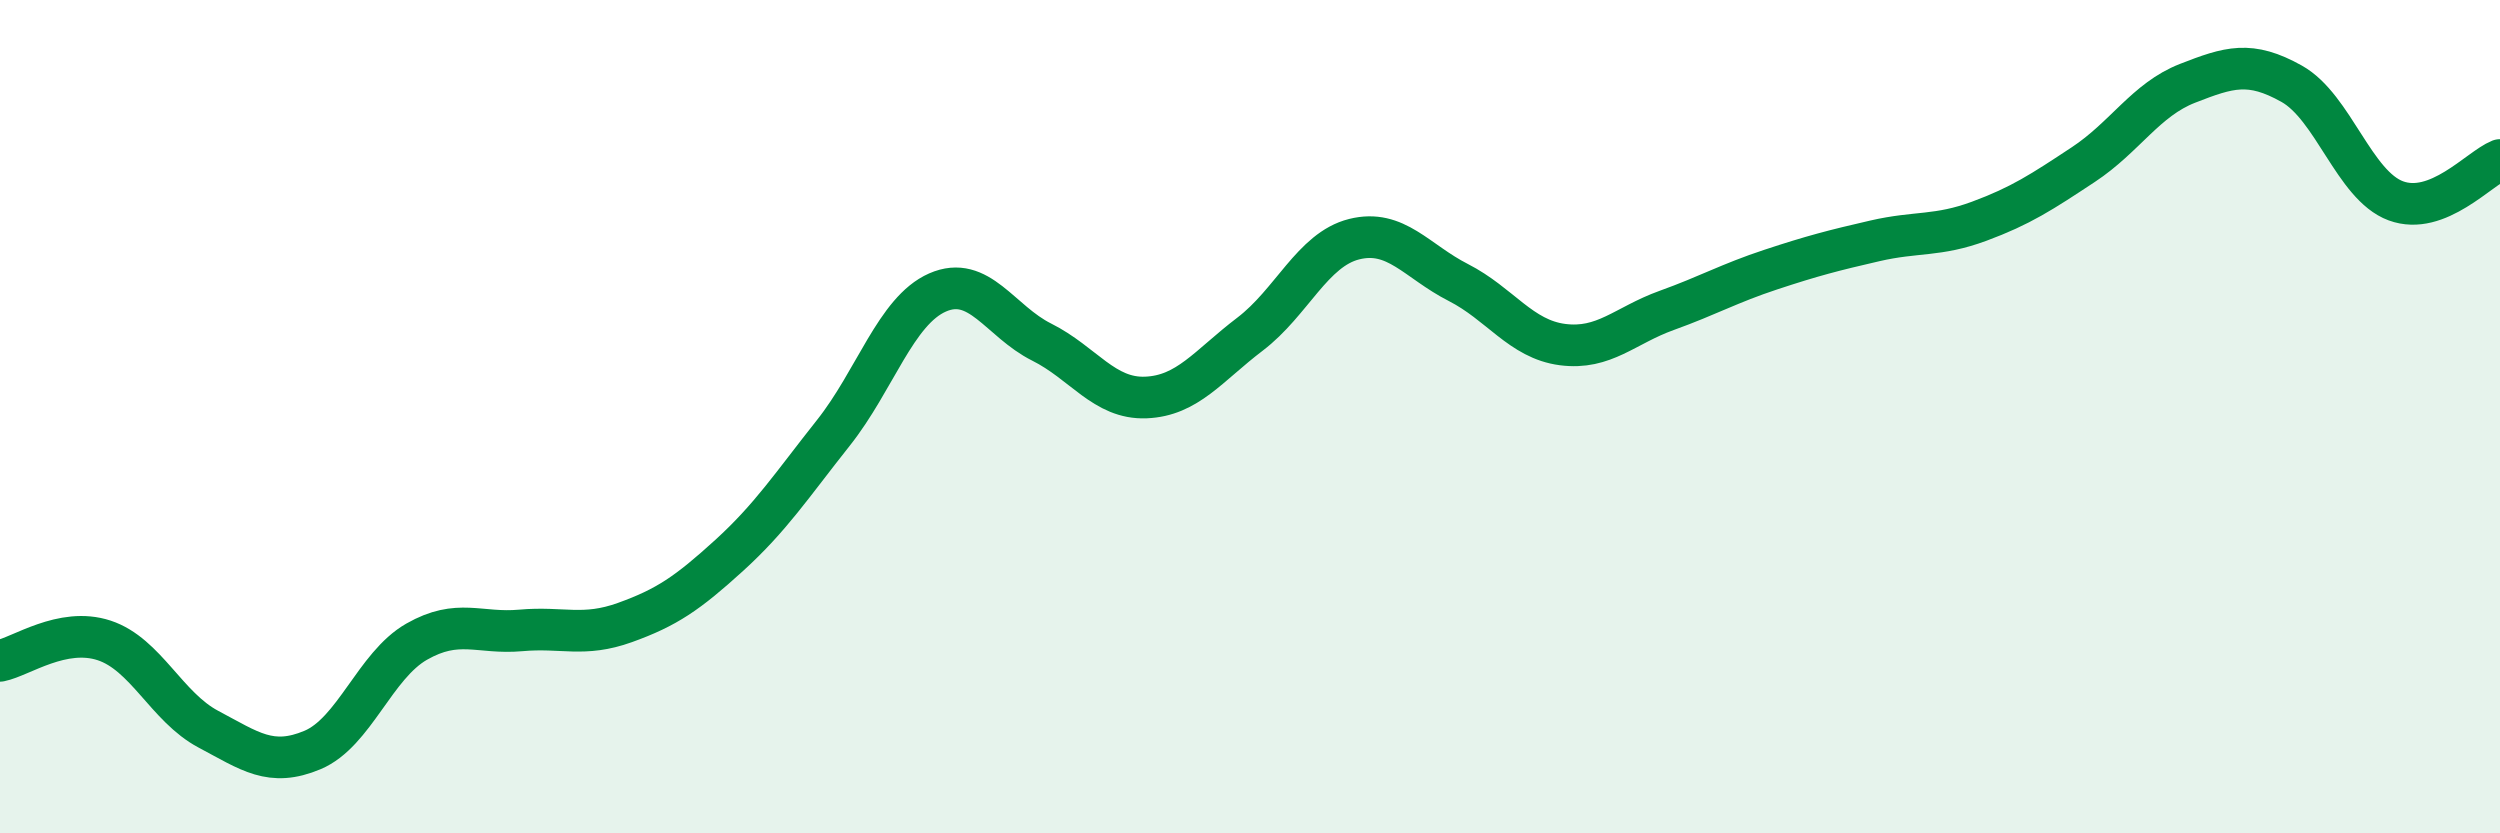 
    <svg width="60" height="20" viewBox="0 0 60 20" xmlns="http://www.w3.org/2000/svg">
      <path
        d="M 0,15.86 C 0.5,15.76 1.5,15.04 2.5,15.37 C 3.5,15.7 4,16.97 5,17.5 C 6,18.03 6.5,18.42 7.5,18 C 8.5,17.58 9,15.97 10,15.4 C 11,14.83 11.5,15.22 12.5,15.13 C 13.5,15.04 14,15.3 15,14.94 C 16,14.58 16.5,14.24 17.5,13.33 C 18.5,12.42 19,11.65 20,10.39 C 21,9.13 21.5,7.46 22.5,7.02 C 23.5,6.58 24,7.71 25,8.21 C 26,8.71 26.5,9.58 27.5,9.54 C 28.5,9.5 29,8.78 30,8.02 C 31,7.26 31.5,5.99 32.5,5.74 C 33.5,5.49 34,6.27 35,6.78 C 36,7.29 36.5,8.14 37.5,8.27 C 38.5,8.4 39,7.81 40,7.45 C 41,7.09 41.5,6.8 42.5,6.47 C 43.5,6.14 44,6.01 45,5.78 C 46,5.55 46.5,5.68 47.5,5.31 C 48.5,4.94 49,4.61 50,3.95 C 51,3.29 51.5,2.39 52.5,2 C 53.5,1.61 54,1.45 55,2.01 C 56,2.57 56.5,4.45 57.5,4.82 C 58.5,5.19 59.5,4.04 60,3.84L60 20L0 20Z"
        fill="#008740"
        opacity="0.1"
        stroke-linecap="round"
        stroke-linejoin="round"
      />
      <path
        d="M 0,15.86 C 0.5,15.76 1.5,15.04 2.5,15.37 C 3.5,15.7 4,16.97 5,17.5 C 6,18.03 6.5,18.42 7.5,18 C 8.5,17.58 9,15.97 10,15.4 C 11,14.83 11.5,15.22 12.5,15.13 C 13.5,15.04 14,15.3 15,14.94 C 16,14.58 16.5,14.24 17.5,13.33 C 18.5,12.42 19,11.65 20,10.39 C 21,9.13 21.5,7.46 22.5,7.02 C 23.5,6.58 24,7.71 25,8.21 C 26,8.71 26.5,9.58 27.5,9.54 C 28.5,9.5 29,8.78 30,8.02 C 31,7.26 31.5,5.99 32.5,5.74 C 33.5,5.49 34,6.27 35,6.78 C 36,7.29 36.5,8.14 37.5,8.27 C 38.5,8.4 39,7.81 40,7.45 C 41,7.09 41.5,6.8 42.5,6.47 C 43.5,6.14 44,6.01 45,5.78 C 46,5.55 46.5,5.68 47.5,5.31 C 48.5,4.94 49,4.61 50,3.95 C 51,3.29 51.5,2.39 52.5,2 C 53.5,1.61 54,1.45 55,2.01 C 56,2.57 56.5,4.45 57.5,4.82 C 58.5,5.19 59.5,4.04 60,3.84"
        stroke="#008740"
        stroke-width="1"
        fill="none"
        stroke-linecap="round"
        stroke-linejoin="round"
      />
    </svg>
  